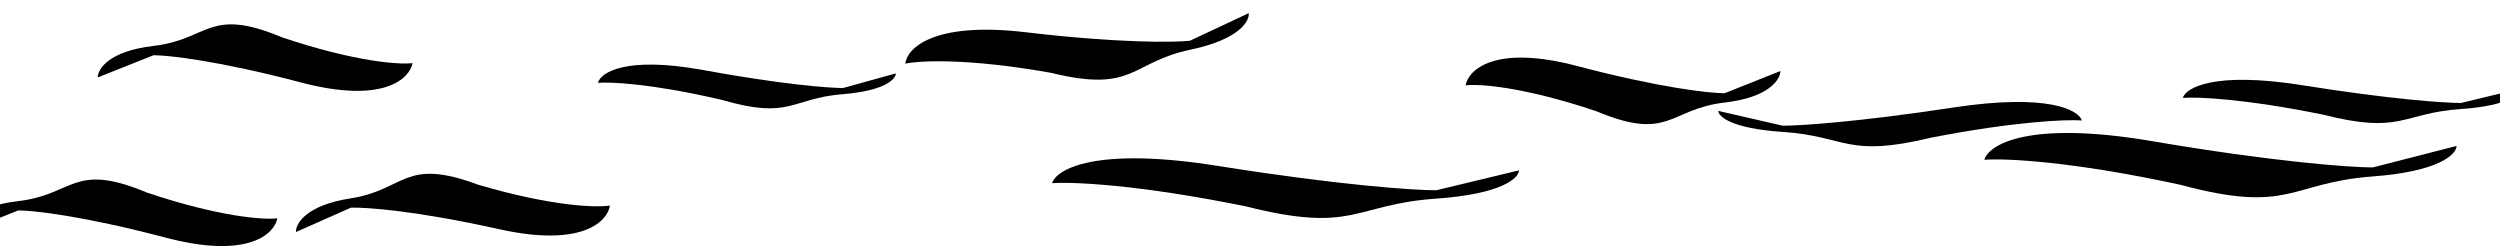 <?xml version="1.0" encoding="UTF-8"?> <svg xmlns="http://www.w3.org/2000/svg" width="1200" height="119" viewBox="0 0 1200 119" fill="none"> <path d="M757.046 31.691C717.425 21.236 704.824 33.525 703.476 40.977C709.709 40.174 730.968 41.526 766.142 53.356C801.518 68.144 801.013 52.325 827.797 49.23C849.225 46.754 854.582 38.11 854.582 34.098L827.797 44.759C820.722 44.759 796.667 42.146 757.046 31.691Z" fill="black"></path> <path d="M239.601 110.009C279.597 118.921 291.712 106.153 292.77 98.656C286.573 99.699 265.277 99.171 229.672 88.713C193.749 75.306 194.867 91.094 168.223 95.225C146.907 98.529 141.889 107.374 142.044 111.383L168.396 99.692C175.466 99.418 199.605 101.097 239.601 110.009Z" fill="black"></path> <path d="M144.448 39.577C184.069 50.032 196.67 37.743 198.017 30.292C191.784 31.095 170.525 29.742 135.351 17.912C99.975 3.124 100.481 18.944 73.696 22.039C52.269 24.515 46.912 33.158 46.912 37.171L73.696 26.51C80.771 26.509 104.827 29.123 144.448 39.577Z" fill="black"></path> <path d="M79.537 114.067C119.157 124.521 131.758 112.232 133.106 104.781C126.873 105.584 105.614 104.232 70.44 92.401C35.064 77.613 35.569 93.433 8.785 96.528C-12.643 99.004 -18 107.648 -18 111.66L8.785 100.999C15.86 100.999 39.915 103.612 79.537 114.067Z" fill="black"></path> <path d="M1105.28 40.935C1062.73 34.136 1049.2 42.128 1047.76 46.974C1054.45 46.452 1077.28 47.331 1115.04 55.025C1153.03 64.643 1152.48 54.354 1181.24 52.341C1204.25 50.731 1210 45.11 1210 42.5L1181.24 49.434C1173.64 49.434 1147.82 47.734 1105.28 40.935Z" fill="black"></path> <path d="M1032.84 67.73C973.404 57.624 954.503 69.503 952.482 76.706C961.831 75.93 993.72 77.238 1046.48 88.674C1099.54 102.969 1098.79 87.676 1138.96 84.684C1171.1 82.291 1179.14 73.935 1179.14 70.057L1138.96 80.363C1128.35 80.363 1092.27 77.837 1032.84 67.73Z" fill="black"></path> <path d="M492.293 15.47C447.82 10.204 435.262 23.338 434.542 30.563C441.29 29.07 464.72 27.858 504.461 34.951C544.723 44.825 542.563 29.88 571.595 23.802C594.821 18.939 599.813 10.113 599.405 6.307L571.141 19.562C563.389 20.392 536.767 20.736 492.293 15.47Z" fill="black"></path> <path d="M937.435 51.63C983.194 44.66 997.747 52.853 999.303 57.82C992.105 57.285 967.552 58.187 926.929 66.074C886.072 75.932 886.656 65.386 855.721 63.322C830.974 61.672 824.787 55.909 824.787 53.234L855.721 60.342C863.893 60.342 891.675 58.6 937.435 51.63Z" fill="black"></path> <path d="M337.695 33.656C300.2 26.779 288.275 34.862 287 39.764C292.898 39.236 313.017 40.126 346.304 47.908C379.782 57.636 379.304 47.229 404.652 45.193C424.93 43.564 430 37.878 430 35.239L404.652 42.252C397.956 42.252 375.191 40.533 337.695 33.656Z" fill="black"></path> <path d="M584.444 79.619C525.685 70.248 506.998 81.263 505 87.942C514.243 87.223 545.771 88.435 597.935 99.039C650.398 112.295 649.648 98.115 689.371 95.34C721.148 93.121 729.093 85.373 729.093 81.777L689.371 91.333C678.878 91.333 643.203 88.991 584.444 79.619Z" fill="black"></path> </svg> 